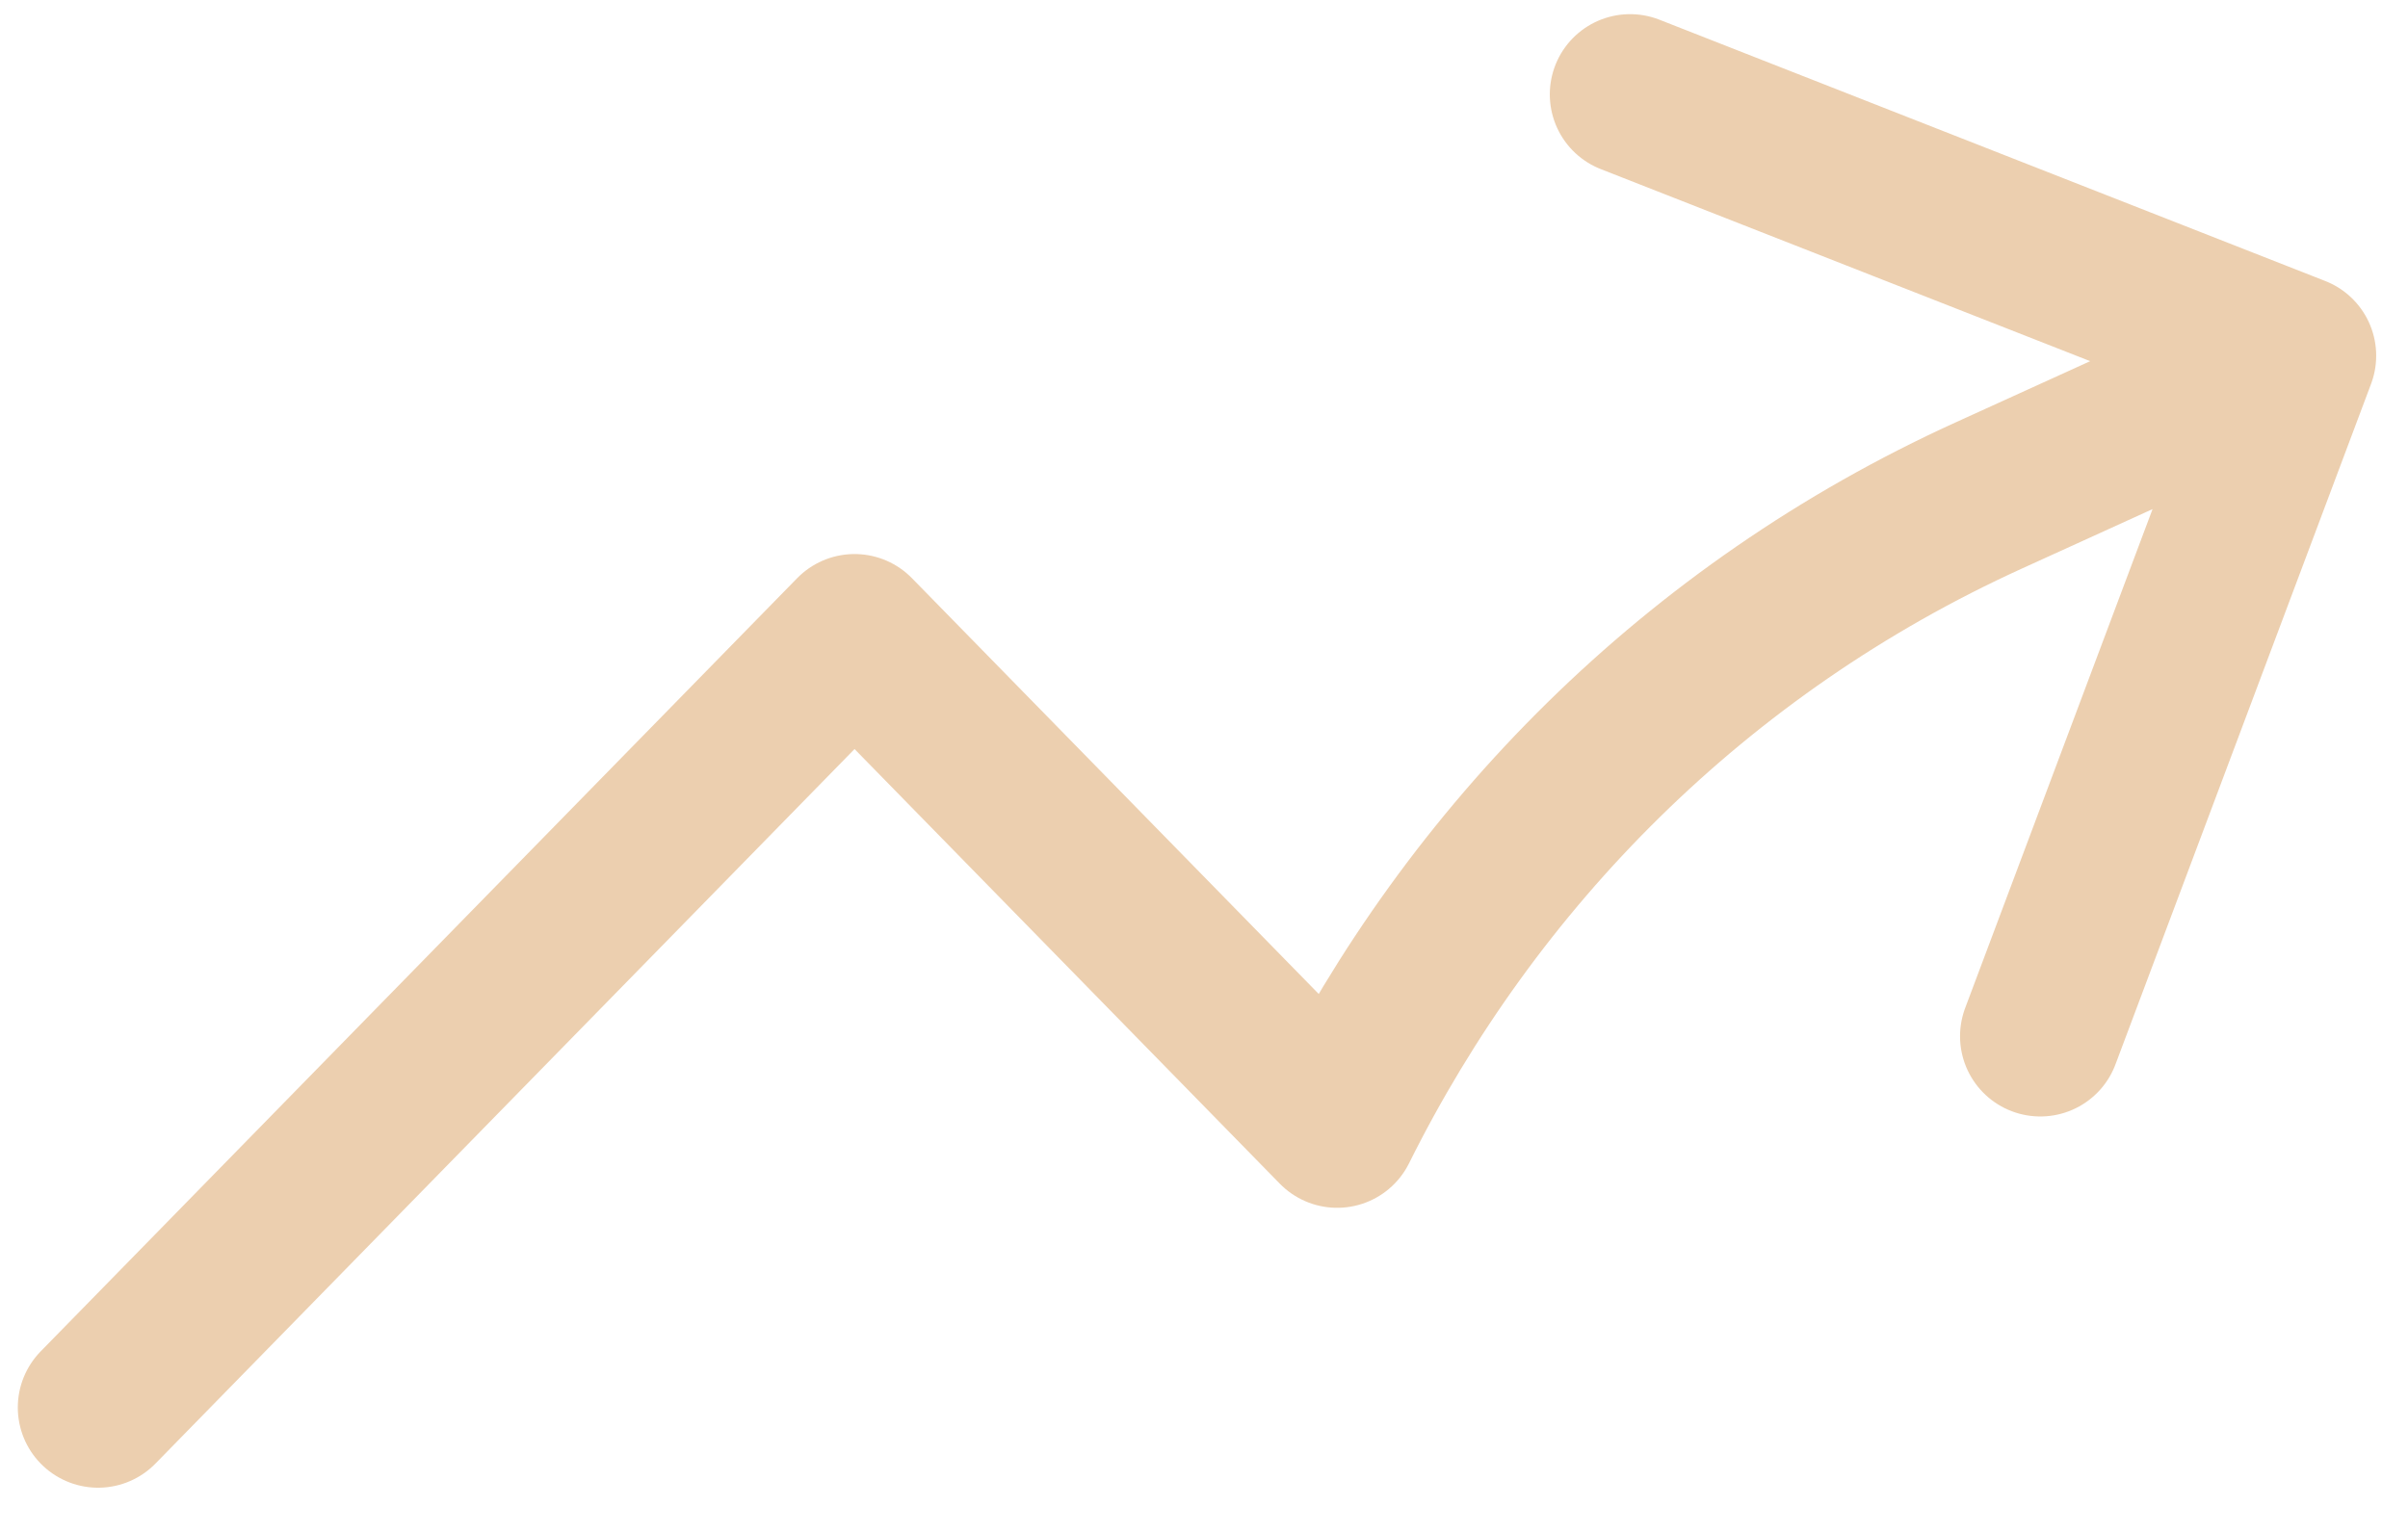 <svg width="33" height="21" viewBox="0 0 33 21" fill="none" xmlns="http://www.w3.org/2000/svg">
<path d="M1.344 19.294L11.711 8.695L18.325 15.457C20.174 11.739 23.237 8.62 27.255 6.792L31.464 4.876M31.464 4.876L22.339 1.294M31.464 4.876L27.961 14.205" stroke="#ECCFAF" stroke-width="2.2" stroke-linecap="round" stroke-linejoin="round"/>
</svg>
